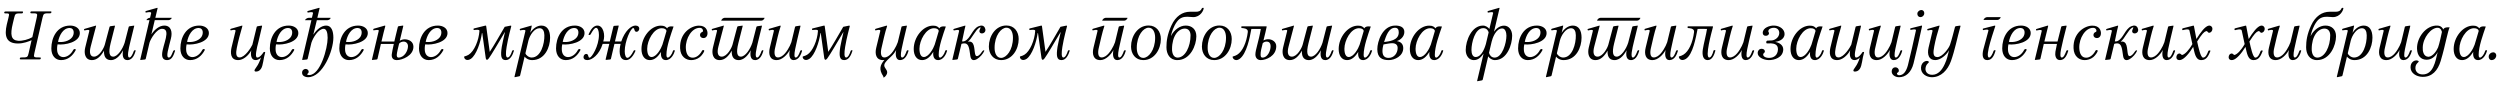 <?xml version="1.0"?>
<svg version="1.1" xmlns="http://www.w3.org/2000/svg" width="1361.042px" height="47.32px"><path fill="#000000" d="M23.16,9.6l-4.44,19.32c-0.56,2.36-0.32,2.36,3.04,2.36c0.44,0,0.52,0.2,0.44,0.56c-0.08,0.32-0.2,0.48-0.68,0.48l-10.24,0c-0.44,0-0.6-0.16-0.48-0.48c0.08-0.36,0.24-0.56,0.68-0.56c3.32,0,3.6,0,4.12-2.36l1.6-7.04c-1.48,0.64-4.28,1.8-7.4,1.8c-6.64,0-7.44-4.36-6.12-10.24l0.92-3.76c0.6-2.4,0.56-2.4-1.8-2.4c-0.44,0-0.56-0.24-0.48-0.56s0.24-0.48,0.68-0.48l9.04,0c0.48,0,0.56,0.16,0.48,0.48c-0.04,0.32-0.2,0.56-0.68,0.56c-3.32,0-3.56,0-4.12,2.4l-0.76,3.16c-1.48,6.08-0.96,9.04,2.88,9.36c2.4,0.16,5.68-0.72,7.76-1.96l2.4-10.64c0.52-2.36,0.4-2.36-2.96-2.36c-0.48,0-0.56-0.24-0.48-0.56c0.04-0.32,0.2-0.48,0.68-0.48l10.24,0c0.48,0,0.56,0.16,0.52,0.48c-0.08,0.32-0.24,0.56-0.72,0.56c-3.36,0-3.56,0-4.12,2.36z M37.912,15.24c-3.64,0-5.68,4.2-6.32,7.56c2.48,0.36,6-0.28,7.72-2.56c1.24-1.64,1.32-5-1.4-5z M31.312,24.16c-0.2,1-0.24,1.76-0.24,2.56c0,3.32,1.88,4.36,3.4,4.36c2.04,0,4.12-1.44,5.4-3.88c0.28-0.44,0.64-0.52,0.84-0.52c0.16,0,0.56,0.16,0.56,0.44c0,0.04-0.04,0.12-0.08,0.2c-1.52,2.88-4.08,5.4-7.96,5.4c-3.08,0-5.28-2.4-5.28-6.36c0-5.88,3.08-12.44,10.28-12.44c2.68,0,5.24,1.4,5.24,4.08c0,5.04-8.2,6.64-12.16,6.16z M67.864,23.24l2.2-8.56c0.04-0.24,0.36-0.36,0.56-0.4l2.24-0.32c0.28-0.04,0.24,0.04,0.16,0.4l-2,8.16c-1,4.12-2.12,8.8-0.56,8.8c0.96,0,1.88-2.08,2.36-3.48c0.28-0.76,1.12-0.56,1.04-0.24c-0.4,1.24-1.4,5.12-4.52,5.12c-2.6,0-2.84-2.84-2.32-5.36c-0.88,1.52-3.16,5.36-6.6,5.36c-2.04,0-4-1.04-3.8-5.12c-1.68,2.88-3.76,5.12-6.56,5.12c-3.76,0-4.44-3.68-3.68-6.8c0.72-2.92,1.48-6.16,2.24-9.08c0.28-1.04-2.28-0.32-2.48-0.28c-0.28,0.08-0.36-0.24-0.4-0.48c-0.04-0.28,0.08-0.28,0.56-0.44l5.8-1.68c0.24-0.08,0.28,0,0.16,0.4l-2.88,10.96c-1,3.76-0.08,5.52,1.76,5.52c2.96,0,5.44-4.72,5.92-6.56l2.56-9.6c0.08-0.24,0.24-0.36,0.44-0.4l2.32-0.32c0.24-0.04,0.24,0.08,0.16,0.4l-2.32,9.16c-1.36,5.44-0.52,7.32,1.36,7.32c2.4,0,5.12-4,6.28-7.6z M76.816,30.44l4.56-19.48l-1.56,0c-0.28,0,0.44-1.2,1.88-1.28l0.6-2.52c0.16-1.04-2.56-0.36-2.72-0.32c-0.32,0.08-0.36-0.2-0.4-0.36c-0.04-0.36,0.08-0.4,0.52-0.56l5.8-1.64c0.16-0.04,0.36-0.04,0.28,0.28c-0.32,1.4-0.68,2.96-1.2,5.12l8.8,0c0.4-0.04-0.36,1.2-1.6,1.28l-7.52,0c-0.48,2.04-1.08,4.56-1.84,7.76c1.76-2.68,4.36-4.8,7.04-4.8c3.8,0,4.48,3.64,3.6,7.04c-1.32,5.36-3,10.36-1.12,10.36c1.12,0,1.68-2.04,2.36-3.52c0.32-0.72,1.12-0.48,1.04-0.2c-0.72,2.12-1.56,5.16-4.4,5.12c-2.08-0.04-2.76-1.4-2.68-3.32c0.24-4.88,5.2-13.72-0.04-13.72c-2.96,0-6.2,5.44-6.84,7.6c-0.56,2.24-1.08,4.68-1.68,7.2l-0.36,1.52c-0.08,0.28-0.24,0.36-0.52,0.4l-2.24,0.24c-0.36,0-0.24-0.12-0.2-0.32z M108.168,15.24c-3.64,0-5.68,4.2-6.32,7.56c2.48,0.36,6-0.28,7.72-2.56c1.24-1.64,1.32-5-1.4-5z M101.568,24.16c-0.2,1-0.24,1.76-0.24,2.56c0,3.32,1.88,4.36,3.4,4.36c2.04,0,4.12-1.44,5.4-3.88c0.28-0.44,0.64-0.52,0.84-0.52c0.16,0,0.56,0.16,0.56,0.44c0,0.04-0.04,0.12-0.08,0.2c-1.52,2.88-4.08,5.4-7.96,5.4c-3.08,0-5.28-2.4-5.28-6.36c0-5.88,3.08-12.44,10.28-12.44c2.68,0,5.24,1.4,5.24,4.08c0,5.04-8.2,6.64-12.16,6.16z  M138.592,38.12c0.2-0.6,0.92-1.28,1.76-2.76c0.88-1.52,1.56-3.4,1.72-4.04c-0.72,0.88-1.96,1.36-2.76,1.4c-2.6,0.12-3.04-2.8-2.48-5.36c-0.04,0.04-0.04,0.12-0.08,0.16c-1.48,2.72-4.32,5.2-7.04,5.2c-4.48,0-4.24-4.24-3.68-6.8l2.2-9.08c0.24-1.04-2.32-0.36-2.52-0.28c-0.2,0.04-0.28-0.24-0.32-0.48c-0.08-0.28,0.08-0.32,0.44-0.44l5.84-1.68c0.24-0.08,0.36,0,0.24,0.4c-0.96,3.24-2.32,8.28-3,11.76c-0.48,2.48-0.68,5.16,1.52,5.16c2.96,0,6.36-5.56,6.96-6.92l2.36-9.68c0.04-0.24,0.36-0.36,0.56-0.4l2.04-0.32c0.32-0.04,0.4-0.04,0.32,0.32l-1.92,8.24c-1.04,3.92-2.12,8.6-0.8,8.8c1.36,0.2,3-2,3.36-2.68c0.28-0.52,1.2-0.52,1.04,0c-1,3.24-1.04,7.04-2.32,8.88c-0.88,1.24-1.88,1.48-2.92,1.44c-0.56-0.04-0.6-0.56-0.52-0.84z  M156.863,15.24c-3.64,0-5.68,4.2-6.32,7.56c2.48,0.36,6-0.28,7.72-2.56c1.24-1.64,1.32-5-1.4-5z M150.263,24.16c-0.2,1-0.24,1.76-0.24,2.56c0,3.32,1.88,4.36,3.4,4.36c2.04,0,4.12-1.44,5.4-3.88c0.28-0.44,0.64-0.52,0.84-0.52c0.16,0,0.56,0.16,0.56,0.44c0,0.04-0.04,0.12-0.08,0.2c-1.52,2.88-4.08,5.4-7.96,5.4c-3.08,0-5.28-2.4-5.28-6.36c0-5.88,3.08-12.44,10.28-12.44c2.68,0,5.24,1.4,5.24,4.08c0,5.04-8.2,6.64-12.16,6.16z M164.975,30.44l4.56-19.44l-3.4,0c-0.04,0-0.04,0-0.04-0.04c0-0.32,0.84-1.28,2.28-1.28l1.44,0l0.6-2.52l0-0.08c0-0.36-0.44-0.48-1-0.48c-0.72,0-1.64,0.24-1.72,0.24c-0.24,0-0.4-0.16-0.4-0.48c0-0.24,0.16-0.32,0.52-0.44l5.84-1.64c0.2-0.04,0.4,0,0.32,0.28c-0.4,1.52-0.48,2.12-1.2,5.12l7.12,0c0.04,0,0.08,0.04,0.08,0.12c0,0.36-0.64,1.12-1.68,1.2l-5.8,0c-0.56,2.2-1.24,5-1.92,7.84c0.04-0.08,0.12-0.12,0.16-0.2c1.76-2.6,4.24-4.72,6.84-4.72c2.88,0,3.92,3,3.92,6.56c0,7.24-5.84,21.56-13.8,21.56c-0.84,0-3.24-0.36-3.24-2.44c0-1.44,1.12-2.08,1.92-2.08c0.84,0,1.68,0.6,1.68,1.52c0,1.04-0.8,0.96-0.8,1.4c0,0.4,0.76,0.4,1.12,0.4c6,0,10-14.48,10-20.24c0-3.04-0.72-4.92-2.16-4.92c-2.84,0-5.72,4.68-6.68,7.6c-0.6,2.24-1.04,4.68-1.68,7.2l-0.36,1.52c-0.08,0.28-0.24,0.36-0.52,0.4l-2.2,0.24c-0.28,0.04-0.28-0.08-0.24-0.32z M194.687,15.24c-3.64,0-5.68,4.2-6.32,7.56c2.48,0.36,6-0.28,7.72-2.56c1.24-1.64,1.32-5-1.4-5z M188.087,24.16c-0.2,1-0.24,1.76-0.24,2.56c0,3.32,1.88,4.36,3.4,4.36c2.04,0,4.12-1.44,5.4-3.88c0.28-0.44,0.64-0.52,0.84-0.52c0.16,0,0.56,0.16,0.56,0.44c0,0.04-0.04,0.12-0.08,0.2c-1.52,2.88-4.08,5.4-7.96,5.4c-3.08,0-5.28-2.4-5.28-6.36c0-5.88,3.08-12.44,10.28-12.44c2.68,0,5.24,1.4,5.24,4.08c0,5.04-8.2,6.64-12.16,6.16z M202.519,32.32l3.68-15.52l0-0.12c0-0.32-0.36-0.4-0.84-0.4c-0.8,0-1.84,0.24-1.92,0.24c-0.2,0-0.24-0.24-0.24-0.52c0-0.24,0.12-0.28,0.44-0.4l5.72-1.64c0.36-0.12,0.44,0.12,0.4,0.28c-0.44,1.48-1.2,4.64-2.08,8.36l7,0c0.6-2.24,1.12-5.04,1.92-7.96c0.08-0.24,0.24-0.36,0.52-0.4l2.24-0.32c0.16,0,0.24,0.08,0.16,0.4c-0.76,3-1.32,5.56-1.88,7.84c0.84-0.48,1.8-0.76,2.68-0.76c2.24,0,4.76,1.2,4.76,4.04c0,4.92-6.2,7.28-9,7.28c-2.24,0-2.96-1.36-2.8-3.12c0.08-0.88,0.6-3.36,1.12-5.68l-7.04,0c-0.56,2.44-1.2,5.16-1.84,8.08c-0.04,0.24-0.28,0.36-0.52,0.4l-2.28,0.24c-0.28,0.04-0.24-0.12-0.2-0.32z M216.919,31.36c3.16,0,5.2-3.68,5.2-6.2c0-1.6-1.12-2.52-2.36-2.52c-0.92,0-1.96,0.4-2.48,1.12c-0.36,1.48-1.28,5.08-1.28,6.16c0,0.96,0.32,1.44,0.92,1.44z M238.071,15.24c-3.64,0-5.68,4.2-6.32,7.56c2.48,0.36,6-0.28,7.72-2.56c1.24-1.64,1.32-5-1.4-5z M231.471,24.16c-0.2,1-0.24,1.76-0.24,2.56c0,3.32,1.88,4.36,3.4,4.36c2.04,0,4.12-1.44,5.4-3.88c0.28-0.44,0.64-0.52,0.84-0.52c0.16,0,0.56,0.16,0.56,0.44c0,0.04-0.04,0.12-0.08,0.2c-1.52,2.88-4.08,5.4-7.96,5.4c-3.08,0-5.28-2.4-5.28-6.36c0-5.88,3.08-12.44,10.28-12.44c2.68,0,5.24,1.4,5.24,4.08c0,5.04-8.2,6.64-12.16,6.16z  M274.775,14.6l3.12-0.64c0.2-0.04,0.48-0.04,0.44,0.32c-0.04,0.32-1.76,6.44-2.52,11.24c-0.52,3.2-0.6,5.8,0.52,5.8c1.08,0,1.96-1.96,2.44-3.48c0.24-0.76,1.12-0.56,1.04-0.24c-0.68,2.2-1.92,5.12-4.48,5.12c-2.6,0-2.92-2.28-2.16-7.24c0.28-1.8,1-4.68,1.72-7.92c0-0.04-0.12,0.04-0.12,0c-3.08,5.2-7.28,12.4-8.68,14.24c-0.72,0.96-1.44,1.2-1.68-0.4l-1.88-13.44l-0.16,0.04c-0.72,5-3,11.92-6.04,14.04c-2.36,1.52-3.72-0.08-3.64-1.12c0-0.36,0.92-0.2,2.44-1.12c3.04-1.84,5.56-7.84,5.88-12.92c0.28-1.04-2.72-0.56-2.88-0.52c-0.24,0.04-0.32-0.24-0.36-0.44c-0.04-0.32,0.08-0.36,0.48-0.48l5.92-1.48c0.28-0.08,0.48-0.04,0.52,0.32l1.92,13.96c2.44-3.64,5-8.24,8.16-13.64z M283.167,41.08c-0.08,0.28-0.28,0.4-0.44,0.44l-2.32,0.48c-0.32,0.08-0.36,0-0.28-0.36l5.92-24.8l0-0.12c0-0.32-0.4-0.44-0.92-0.44c-0.72,0-1.68,0.24-1.8,0.24l-0.08,0c-0.2,0-0.28-0.36-0.28-0.52c0-0.2,0.12-0.28,0.48-0.4l5.72-1.64c0.16-0.04,0.32-0.08,0.32,0.12c-0.12,0.84-0.48,2.36-0.84,3.8c1.44-2.32,3.72-3.96,6.08-3.96c3.24,0,4.76,2.64,4.76,6.6c0,5.12-2.8,12.2-9.8,12.2c-2.16,0-3.68-1.24-4.08-1.92c-0.88,3.68-1.92,8.04-2.44,10.28z M289.447,31.32c5,0,7.04-7.44,6.92-12.16c-0.04-2.2-0.8-3.8-2.64-3.8c-2.76,0-5.2,3.56-6.04,6.72c-0.6,2.52-0.96,4.2-1.64,6.92c0.28,1.08,1.88,2.32,3.4,2.32z M312.679,15.24c-3.64,0-5.68,4.2-6.32,7.56c2.48,0.36,6-0.28,7.72-2.56c1.24-1.64,1.32-5-1.4-5z M306.079,24.16c-0.2,1-0.24,1.76-0.24,2.56c0,3.32,1.88,4.36,3.4,4.36c2.04,0,4.12-1.44,5.4-3.88c0.28-0.44,0.64-0.52,0.84-0.52c0.16,0,0.56,0.16,0.56,0.44c0,0.04-0.04,0.12-0.08,0.2c-1.52,2.88-4.08,5.4-7.96,5.4c-3.08,0-5.28-2.4-5.28-6.36c0-5.88,3.08-12.44,10.28-12.44c2.68,0,5.24,1.4,5.24,4.08c0,5.04-8.2,6.64-12.16,6.16z M320.991,31.4c1.16,0,5.08-6.36,5.08-12.4c0-2.32-0.68-3.84-1.52-3.84c-0.92,0-1.76,1.32-3,3.52c-0.2,0.32-0.56,0.4-0.72,0.4c-0.24,0-0.4-0.08-0.4-0.24c0-0.08,0-0.2,0.08-0.32c0.52-0.88,1.84-4.6,4.76-4.6c3.16,0,4.4,5.16,3.16,8.64l3.56,0l1.92-8c0.04-0.28,0.2-0.44,0.4-0.48l2.32-0.16l0.08,0c0.2,0,0.12,0.16,0.08,0.36l-2,8.28l3.44,0c1.92-5.64,5.32-8.64,7.72-8.64c1.48,0,2.08,0.8,2.08,1.64c0,0.88-0.64,1.76-1.48,1.76c-1.48,0-0.88-2.04-1.84-2.04c-1.28,0-4.6,7.08-4.6,12.64c0,2.2,0.64,3.56,1.44,3.56c1,0,2.2-1.44,3.36-3.72c0.12-0.32,0.44-0.44,0.56-0.44c0.24,0,0.48,0.08,0.48,0.36c0-0.08-1.8,5.04-5.12,5.04c-4.28,0-3.72-5.76-2.96-8.84l-3.36,0l-1.92,8.16c-0.08,0.28-0.32,0.36-0.52,0.36l-2.08,0.2c-0.28,0-0.28-0.08-0.28-0.24l2-8.48l-3.6,0c-1.92,6.12-5.92,8.84-8.36,8.84c-1.52,0-2.08-0.76-2.08-1.6c0-0.88,0.6-1.76,1.48-1.76c1.48,0,0.8,2.04,1.84,2.04z M366.343,27.8c0.16-0.48,0.36-0.48,0.6-0.48c0.28,0,0.48,0.16,0.48,0.28c-0.44,1.64-1.96,5.12-4.96,5.12c-2.36,0-2.88-2.44-2.56-4.48c-1.6,2.52-3.52,4.48-6.12,4.48c-2.92,0-4.56-2.48-4.56-6.04c0-6.36,4.96-12.72,10.52-12.72c2,0,2.64,0.6,3.48,1.48c0.36-0.92,1.48-1.08,2.32-1.08c0.56,0,1.12,0.08,1.16,0.08c-1.44,4.24-3.88,10.84-3.88,15.36c0,1,0.2,1.56,0.72,1.56c1,0,2.32-1.92,2.8-3.56z M354.703,31.04c2.76,0,5.24-4.68,5.92-6.68c0.56-1.88,1.32-4.24,2.24-7.52c-0.12-0.8-0.96-1.48-2.6-1.48c-4.4,0-7.92,6.64-7.92,11.2c0,2.8,0.84,4.48,2.36,4.48z M382.015,17.56c0.32-0.08,0.72-0.32,0.72-0.76c0-0.48-0.32-1.68-1.88-1.64c-4.16,0-7.64,5.6-7.48,10.96c0.12,3.28,1.4,5.32,3.76,5.28c1.88,0,3.8-1.36,5.08-3.8c0.16-0.32,0.52-0.36,0.68-0.36c0.2,0,0.52,0.16,0.52,0.44c0,0.48-1.12,2.32-2.4,3.4c-1.48,1.2-3.28,1.64-4.68,1.64c-2.88,0.04-5.92-1.92-6.08-6.48c-0.32-8.4,6.08-12.24,10.16-12.28c3.92-0.04,4.72,2.56,4.76,4c0.04,1.6-0.8,2.76-2.24,2.76c-0.92,0-1.76-0.56-1.84-1.52c-0.04-0.68,0.36-1.48,0.92-1.64z M414.486,11.24l-21.76,0c-0.28,0,0.48-1.56,2-1.56l21.4,0c0.36-0.04-0.32,1.48-1.64,1.56z M409.606,23.24l2.2-8.56c0.04-0.24,0.36-0.36,0.56-0.4l2.24-0.32c0.28-0.04,0.24,0.04,0.16,0.4l-2,8.16c-1,4.12-2.12,8.8-0.56,8.8c0.96,0,1.88-2.08,2.36-3.48c0.28-0.76,1.12-0.56,1.04-0.24c-0.4,1.24-1.4,5.12-4.52,5.12c-2.6,0-2.84-2.84-2.32-5.36c-0.88,1.52-3.16,5.36-6.6,5.36c-2.04,0-4-1.04-3.8-5.12c-1.68,2.88-3.76,5.12-6.56,5.12c-3.76,0-4.44-3.68-3.68-6.8c0.72-2.92,1.48-6.16,2.24-9.08c0.28-1.04-2.28-0.32-2.48-0.28c-0.28,0.08-0.36-0.24-0.4-0.48c-0.04-0.28,0.08-0.28,0.56-0.44l5.8-1.68c0.24-0.08,0.28,0,0.16,0.4l-2.88,10.96c-1,3.76-0.08,5.52,1.76,5.52c2.96,0,5.44-4.72,5.92-6.56l2.56-9.6c0.08-0.24,0.24-0.36,0.44-0.4l2.32-0.32c0.24-0.04,0.24,0.08,0.16,0.4l-2.32,9.16c-1.36,5.44-0.52,7.32,1.36,7.32c2.4,0,5.12-4,6.28-7.6z M430.838,22.96l2-8.28c0.04-0.24,0.32-0.36,0.56-0.4l2.16-0.32c0.32-0.04,0.24,0.2,0.2,0.4c-2.4,10.36-4.36,16.96-2.52,16.96c1,0,1.88-2,2.4-3.52c0.32-0.72,1.16-0.48,1.04-0.12c-0.48,1.68-1.68,5.04-4.64,5.04c-2.44,0-2.56-3.24-2.08-5.36l-0.08,0c-1.2,2.32-4.08,5.36-7.04,5.36c-3.92,0-4.56-3.4-3.72-6.8l2.2-9.08c0.24-1.04-2.32-0.36-2.52-0.28c-0.2,0.04-0.28-0.24-0.32-0.48c-0.04-0.28,0.08-0.32,0.44-0.44l5.76-1.68c0.28-0.08,0.4,0.04,0.32,0.32c-1.12,3.28-2.24,8.48-3.04,11.92c-0.6,2.56-0.4,5.08,1.52,5.08c2.92,0,5.24-3.76,6.52-6.32c0.36-0.76,0.68-1.52,0.84-2z M459.07,14.6l3.12-0.64c0.2-0.04,0.48-0.04,0.44,0.32c-0.04,0.32-1.76,6.44-2.52,11.24c-0.52,3.2-0.6,5.8,0.52,5.8c1.08,0,1.96-1.96,2.44-3.48c0.24-0.76,1.12-0.56,1.04-0.24c-0.68,2.2-1.92,5.12-4.48,5.12c-2.6,0-2.92-2.28-2.16-7.24c0.28-1.8,1-4.68,1.72-7.92c0-0.04-0.12,0.04-0.12,0c-3.08,5.2-7.28,12.4-8.68,14.24c-0.72,0.96-1.44,1.2-1.68-0.4l-1.88-13.44l-0.16,0.04c-0.72,5-3,11.92-6.04,14.04c-2.36,1.52-3.72-0.08-3.64-1.12c0-0.36,0.92-0.2,2.44-1.12c3.04-1.84,5.56-7.84,5.88-12.92c0.28-1.04-2.72-0.56-2.88-0.52c-0.24,0.04-0.32-0.24-0.36-0.44c-0.04-0.32,0.08-0.36,0.48-0.48l5.92-1.48c0.28-0.08,0.48-0.04,0.52,0.32l1.92,13.96c2.44-3.64,5-8.24,8.16-13.64z  M488.774,22.96l2-8.28c0.04-0.24,0.32-0.36,0.56-0.4l2.16-0.32c0.32-0.04,0.24,0.2,0.2,0.4c-2.4,10.36-4.36,16.96-2.52,16.96c1,0,1.88-2,2.4-3.52c0.32-0.72,1.16-0.48,1.04-0.12c-0.48,1.68-1.68,5.04-4.64,5.04c-2.44,0-2.56-3.24-2.08-5.36l-0.08,0c-0.56,1.08-1.48,2.28-2.56,3.28c-0.8,0.84-2.08,1.88-2.8,2.8c-3.32,3.72,2.64,4.2-0.28,7.92c-0.52,0.64-1,0.88-1.2,0.8c-0.16-0.04,0.12-0.24-0.16-0.72c-2.44-3.68-1.68-6.08,0.68-8.8c-0.24,0.04-0.48,0.08-0.72,0.08c-3.92,0-4.56-3.4-3.72-6.8l2.2-9.08c0.24-1.04-2.32-0.36-2.52-0.28c-0.2,0.04-0.28-0.24-0.32-0.48c-0.04-0.28,0.08-0.32,0.44-0.44l5.76-1.68c0.28-0.08,0.4,0.04,0.32,0.32c-1.12,3.28-2.24,8.48-3.04,11.92c-0.6,2.56-0.4,5.08,1.52,5.08c2.92,0,5.24-3.76,6.52-6.32c0.36-0.76,0.68-1.52,0.84-2z M514.566,27.8c0.16-0.48,0.36-0.48,0.6-0.48c0.28,0,0.48,0.16,0.48,0.28c-0.44,1.64-1.96,5.12-4.96,5.12c-2.36,0-2.88-2.44-2.56-4.48c-1.6,2.52-3.52,4.48-6.12,4.48c-2.92,0-4.56-2.48-4.56-6.04c0-6.36,4.96-12.72,10.52-12.72c2,0,2.64,0.6,3.48,1.48c0.36-0.92,1.48-1.08,2.32-1.08c0.56,0,1.12,0.08,1.16,0.08c-1.44,4.24-3.88,10.84-3.88,15.36c0,1,0.2,1.56,0.72,1.56c1,0,2.32-1.92,2.8-3.56z M502.926,31.04c2.76,0,5.24-4.68,5.92-6.68c0.56-1.88,1.32-4.24,2.24-7.52c-0.12-0.8-0.96-1.48-2.6-1.48c-4.4,0-7.92,6.64-7.92,11.2c0,2.8,0.84,4.48,2.36,4.48z M532.678,14.32c1.56-0.68,2.8-0.52,3.48,0.76c0.6,1.12,0.4,2.52-0.92,3c-0.76,0.28-1.68,0.08-1.96-0.64c-0.48-1.2,1.56-3.24-0.08-2.36c-2.16,1.16-4.24,6.24-6.2,7.52c0,0,0.04,0.08,0.08,0.08c3.72-0.6,3.2,4.08,3.8,6.76c0.56,2.48,2.76,0.36,3.96-1.56c0.48-0.76,1.16-0.48,1.04-0.2c-1.32,3.16-6.84,7.88-7.6,2.84c-0.68-4.52-0.72-7.92-4.84-6.64c-0.68,2.64-1.2,5.2-1.96,8.12c-0.08,0.28-0.36,0.36-0.6,0.4l-2.16,0.24c-0.32,0-0.24-0.12-0.2-0.32l0.44-1.88l3.2-13.56c0.24-1.04-2.52-0.36-2.72-0.32c-0.24,0.08-0.32-0.2-0.4-0.36c-0.08-0.36,0.16-0.4,0.56-0.56l5.56-1.64c0.24-0.08,0.52-0.16,0.4,0.28c-0.08,0.32-0.16,0.64-0.56,2.36c-0.36,1.72-1.12,5.12-1.24,5.88c0.6,0.08,1.04,0,1.44-0.16c3.16-1.36,4.16-6.6,7.48-8.04z M545.03,31.52c2.8,0,6.44-4.16,6.44-11c0-3.04-1.2-5.44-3.56-5.44c-2.8,0-6.44,4.16-6.44,11c0,3.04,1.2,5.44,3.56,5.44z M545.03,32.72c-4.28,0-6.68-3.36-6.68-7.36c0-5.56,3.52-11.48,9.56-11.48c4.28,0,6.68,3.36,6.68,7.36c0,5.56-3.52,11.48-9.56,11.48z M577.342,14.6l3.12-0.64c0.2-0.04,0.48-0.04,0.44,0.32c-0.04,0.32-1.76,6.44-2.52,11.24c-0.52,3.2-0.6,5.8,0.52,5.8c1.08,0,1.96-1.96,2.44-3.48c0.24-0.76,1.12-0.56,1.04-0.24c-0.68,2.2-1.92,5.12-4.48,5.12c-2.6,0-2.92-2.28-2.16-7.24c0.28-1.8,1-4.68,1.72-7.92c0-0.04-0.12,0.04-0.12,0c-3.08,5.2-7.28,12.4-8.68,14.24c-0.72,0.96-1.44,1.2-1.68-0.4l-1.88-13.44l-0.16,0.04c-0.72,5-3,11.92-6.04,14.04c-2.36,1.52-3.72-0.08-3.64-1.12c0-0.36,0.92-0.2,2.44-1.12c3.04-1.84,5.56-7.84,5.88-12.92c0.28-1.04-2.72-0.56-2.88-0.52c-0.24,0.04-0.32-0.24-0.36-0.44c-0.04-0.32,0.08-0.36,0.48-0.48l5.92-1.48c0.28-0.08,0.48-0.04,0.52,0.32l1.92,13.96c2.44-3.64,5-8.24,8.16-13.64z  M612.126,11.24l-12,0c-0.28,0,0.52-1.56,2.08-1.56l11.52,0c0.4-0.04-0.4,1.48-1.6,1.56z M607.046,22.96l2-8.28c0.04-0.24,0.32-0.36,0.56-0.4l2.16-0.32c0.32-0.04,0.24,0.2,0.2,0.4c-2.4,10.36-4.36,16.96-2.52,16.96c1,0,1.88-2,2.4-3.52c0.32-0.72,1.16-0.48,1.04-0.12c-0.48,1.68-1.68,5.04-4.64,5.04c-2.44,0-2.56-3.24-2.08-5.36l-0.08,0c-1.2,2.32-4.08,5.36-7.04,5.36c-3.92,0-4.56-3.4-3.72-6.8l2.2-9.08c0.24-1.04-2.32-0.36-2.52-0.28c-0.2,0.04-0.28-0.24-0.32-0.48c-0.04-0.28,0.08-0.32,0.44-0.44l5.76-1.68c0.28-0.08,0.4,0.04,0.32,0.32c-1.12,3.28-2.24,8.48-3.04,11.92c-0.6,2.56-0.4,5.08,1.52,5.08c2.92,0,5.24-3.76,6.52-6.32c0.36-0.76,0.68-1.52,0.84-2z M622.438,31.52c2.8,0,6.44-4.16,6.44-11c0-3.04-1.2-5.44-3.56-5.44c-2.8,0-6.44,4.16-6.44,11c0,3.04,1.2,5.44,3.56,5.44z M622.438,32.72c-4.28,0-6.68-3.36-6.68-7.36c0-5.56,3.52-11.48,9.56-11.48c4.28,0,6.68,3.36,6.68,7.36c0,5.56-3.52,11.48-9.56,11.48z M637.55,19.48c1.68-3.2,4.76-5.56,8-5.56c3.4,0,5.76,2.12,5.76,5.84c0,4.88-3.24,12.96-10.36,12.96c-4.16,0-5.92-3.4-5.92-7c0-3.44,0.52-7.08,2.68-11.8c2.36-5.16,6.08-7.52,10.12-7.52l3.2,0c1.32,0,2.6-0.28,3.2-1.72c0.12-0.32,0.52-0.44,0.68-0.44c0.2,0,0.4,0.04,0.4,0.24c0,1-1.68,4.84-5.72,4.84c-1.24,0-1.84-0.2-3.16-0.2c-1.88,0-3.92,0.32-5.64,2.64c-1.92,2.6-2.88,5.84-3.32,7.72l0.08,0z M641.11,31.36c4.2,0,7.04-6.16,7.04-12.08c0-2.12-1.04-3.72-3.12-3.72c-3.48,0-6.96,4-6.96,11.2c0,2.4,0.92,4.6,3.04,4.6z M661.021,31.52c2.8,0,6.44-4.16,6.44-11c0-3.04-1.2-5.44-3.56-5.44c-2.8,0-6.44,4.16-6.44,11c0,3.04,1.2,5.44,3.56,5.44z M661.021,32.72c-4.28,0-6.68-3.36-6.68-7.36c0-5.56,3.52-11.48,9.56-11.48c4.28,0,6.68,3.36,6.68,7.36c0,5.56-3.52,11.48-9.56,11.48z M689.533,14.84c-0.16,0.76-0.84,4.04-1.68,7.16c0.8-0.4,1.56-0.64,2.68-0.64c2,0,4.28,1.36,4.28,3.8c0,5.4-5.6,7.56-8.44,7.56c-1.8,0-2.92-1.24-2.92-3.08c0-2.52,1.8-7,2.96-13.88c-0.88,0-4.92-0.04-5.16,0c-0.8,4.48-2.52,13.64-6.48,16.36c-2.2,1.52-3.76-0.2-3.72-1.2c0-0.32,0.96-0.2,2.48-1.12c2.92-1.8,5.08-6.56,5.8-12.4c0.32-2.08-3-2.12-3.2-2.12c-0.24,0-0.32-0.24-0.36-0.4c-0.04-0.32,0.04-0.56,0.48-0.56l13.12,0c0.36,0,0.16,0.44,0.16,0.52z M687.333,31.36c2.8,0,4.4-3.76,4.4-6.12c0-2.08-1.12-2.6-2.08-2.6s-1.56,0.28-2.2,0.88c-0.64,2.4-1.2,4.6-1.16,6.24c0.04,1.04,0.2,1.6,1.04,1.6z M720.005,23.24l2.2-8.56c0.04-0.24,0.36-0.36,0.56-0.4l2.24-0.32c0.28-0.04,0.24,0.04,0.16,0.4l-2,8.16c-1,4.12-2.12,8.8-0.56,8.8c0.96,0,1.88-2.08,2.36-3.48c0.28-0.76,1.12-0.56,1.04-0.24c-0.4,1.24-1.4,5.12-4.52,5.12c-2.6,0-2.84-2.84-2.32-5.36c-0.88,1.52-3.16,5.36-6.6,5.36c-2.04,0-4-1.04-3.8-5.12c-1.68,2.88-3.76,5.12-6.56,5.12c-3.76,0-4.44-3.68-3.68-6.8c0.72-2.92,1.48-6.16,2.24-9.08c0.28-1.04-2.28-0.32-2.48-0.28c-0.28,0.08-0.36-0.24-0.4-0.48c-0.04-0.28,0.08-0.28,0.56-0.44l5.8-1.68c0.24-0.08,0.28,0,0.16,0.4l-2.88,10.96c-1,3.76-0.08,5.52,1.76,5.52c2.96,0,5.44-4.72,5.92-6.56l2.56-9.6c0.08-0.24,0.24-0.36,0.44-0.4l2.32-0.32c0.24-0.04,0.24,0.08,0.16,0.4l-2.32,9.16c-1.36,5.44-0.52,7.32,1.36,7.32c2.4,0,5.12-4,6.28-7.6z M745.917,27.8c0.16-0.48,0.36-0.48,0.6-0.48c0.28,0,0.48,0.16,0.48,0.28c-0.44,1.64-1.96,5.12-4.96,5.12c-2.36,0-2.88-2.44-2.56-4.48c-1.6,2.52-3.52,4.48-6.12,4.48c-2.92,0-4.56-2.48-4.56-6.04c0-6.36,4.96-12.72,10.52-12.72c2,0,2.64,0.6,3.48,1.48c0.36-0.92,1.48-1.08,2.32-1.08c0.56,0,1.12,0.08,1.16,0.08c-1.44,4.24-3.88,10.84-3.88,15.36c0,1,0.2,1.56,0.72,1.56c1,0,2.32-1.92,2.8-3.56z M734.277,31.04c2.76,0,5.24-4.68,5.92-6.68c0.56-1.88,1.32-4.24,2.24-7.52c-0.12-0.8-0.96-1.48-2.6-1.48c-4.4,0-7.92,6.64-7.92,11.2c0,2.8,0.84,4.48,2.36,4.48z M756.069,32.72c-3.68,0-6.24-1.28-6.24-5.96c0-4.12,2.76-12.84,9.8-12.84c2.44,0,4.92,0.72,4.92,3.48c0,2.64-2.28,4.4-3.96,4.92l0,0.08c2.28,0.36,3.36,1.84,3.36,3.8c0,4.36-4.68,6.52-7.88,6.52z M757.909,23.52c-1.08,0-3.08,0.36-4.72,0.68c-0.2,0.8-0.56,2.08-0.56,3.6c0,2.96,1.6,3.72,3.36,3.72c2.88,0,4.92-2.44,4.92-5.48c0-1.12-0.64-2.52-3-2.52z M759.469,15.12c-3.48,0-4.88,4.52-5.96,7.76c2.48-0.36,8-0.72,8-5.24c0-1.48-0.52-2.52-2.04-2.52z M784.661,27.8c0.16-0.48,0.36-0.48,0.6-0.48c0.28,0,0.48,0.16,0.48,0.28c-0.44,1.64-1.96,5.12-4.96,5.12c-2.36,0-2.88-2.44-2.56-4.48c-1.6,2.52-3.52,4.48-6.12,4.48c-2.92,0-4.56-2.48-4.56-6.04c0-6.36,4.96-12.72,10.52-12.72c2,0,2.64,0.6,3.48,1.48c0.36-0.92,1.48-1.08,2.32-1.08c0.56,0,1.12,0.08,1.16,0.08c-1.44,4.24-3.88,10.84-3.88,15.36c0,1,0.2,1.56,0.72,1.56c1,0,2.32-1.92,2.8-3.56z M773.021,31.04c2.76,0,5.24-4.68,5.92-6.68c0.56-1.88,1.32-4.24,2.24-7.52c-0.12-0.8-0.96-1.48-2.6-1.48c-4.4,0-7.92,6.64-7.92,11.2c0,2.8,0.84,4.48,2.36,4.48z  M807.525,15.32c-4.56,0-6.44,7.96-6.44,11.92c0,2.2,0.76,3.8,2.28,3.8c3.56,0,5.24-6,5.56-7.04l1.52-6.36c-0.24-0.96-1.04-2.32-2.92-2.32z M813.365,17.24c0.96-1.4,2.92-3.28,5.48-3.28c2.6,0,4.4,2.4,4.4,5.48c0,4.76-2.72,13.28-9.4,13.28c-1.64,0-3.12-1.12-3.64-2.08c-0.92,3.92-1.92,8.04-2.96,12.64c-0.04,0.28-0.32,0.44-0.48,0.48l-2.36,0.44c-0.24,0.04-0.24-0.12-0.2-0.32l3.48-14.68c-1.32,1.8-2.76,3.52-5.32,3.52c-2.6,0-4.4-2.4-4.4-5.48c0-5.16,3.2-13.32,9.4-13.32c1.52,0,2.84,1,3.48,1.84c1.08-4.64,1.64-6.96,2.04-8.6l0-0.12c0-0.32-0.28-0.44-0.8-0.44c-0.8,0-1.76,0.24-1.88,0.24l-0.08,0c-0.2,0-0.28-0.36-0.28-0.48c0-0.24,0.12-0.32,0.52-0.44l5.68-1.64c0.32-0.08,0.36-0.04,0.32,0.28c-0.48,2.12-1.24,5.44-3,12.68z M813.685,31.36c4.2,0,6.44-7.96,6.44-11.92c0-1.8-0.64-3.96-2.28-3.96c-3.56,0-5.36,5.48-5.76,7.2l-1.44,6.08c0.32,1.24,1.28,2.6,3.04,2.6z M836.437,15.24c-3.64,0-5.68,4.2-6.32,7.56c2.48,0.36,6-0.28,7.72-2.56c1.24-1.64,1.32-5-1.4-5z M829.837,24.16c-0.2,1-0.24,1.76-0.24,2.56c0,3.32,1.88,4.36,3.4,4.36c2.04,0,4.12-1.44,5.4-3.88c0.28-0.44,0.64-0.52,0.84-0.52c0.16,0,0.56,0.16,0.56,0.44c0,0.04-0.04,0.12-0.08,0.2c-1.52,2.88-4.08,5.4-7.96,5.4c-3.08,0-5.28-2.4-5.28-6.36c0-5.88,3.08-12.44,10.28-12.44c2.68,0,5.24,1.4,5.24,4.08c0,5.04-8.2,6.64-12.16,6.16z M844.709,41.08c-0.08,0.28-0.28,0.4-0.44,0.44l-2.32,0.48c-0.32,0.08-0.36,0-0.28-0.36l5.92-24.8l0-0.12c0-0.32-0.4-0.44-0.92-0.44c-0.72,0-1.68,0.24-1.8,0.24l-0.08,0c-0.2,0-0.28-0.36-0.28-0.52c0-0.2,0.12-0.28,0.48-0.4l5.72-1.64c0.16-0.04,0.32-0.08,0.32,0.12c-0.12,0.84-0.48,2.36-0.84,3.8c1.44-2.32,3.72-3.96,6.08-3.96c3.24,0,4.76,2.64,4.76,6.6c0,5.12-2.8,12.2-9.8,12.2c-2.16,0-3.68-1.24-4.08-1.92c-0.88,3.68-1.92,8.04-2.44,10.28z M850.989,31.32c5,0,7.04-7.44,6.92-12.16c-0.04-2.2-0.8-3.8-2.64-3.8c-2.76,0-5.2,3.56-6.04,6.72c-0.6,2.52-0.96,4.2-1.64,6.92c0.28,1.08,1.88,2.32,3.4,2.32z M891.301,11.24l-21.76,0c-0.28,0,0.48-1.56,2-1.56l21.4,0c0.36-0.04-0.32,1.48-1.64,1.56z M886.421,23.24l2.2-8.56c0.04-0.24,0.36-0.36,0.56-0.4l2.24-0.32c0.28-0.04,0.24,0.04,0.16,0.4l-2,8.16c-1,4.12-2.12,8.8-0.56,8.8c0.96,0,1.88-2.08,2.36-3.48c0.28-0.76,1.12-0.56,1.04-0.24c-0.4,1.24-1.4,5.12-4.52,5.12c-2.6,0-2.84-2.84-2.32-5.36c-0.88,1.52-3.16,5.36-6.6,5.36c-2.04,0-4-1.04-3.8-5.12c-1.68,2.88-3.76,5.12-6.56,5.12c-3.76,0-4.44-3.68-3.68-6.8c0.72-2.92,1.48-6.16,2.24-9.08c0.28-1.04-2.28-0.32-2.48-0.28c-0.28,0.08-0.36-0.24-0.4-0.48c-0.04-0.28,0.08-0.28,0.56-0.44l5.8-1.68c0.24-0.08,0.28,0,0.16,0.4l-2.88,10.96c-1,3.76-0.08,5.52,1.76,5.52c2.96,0,5.44-4.72,5.92-6.56l2.56-9.6c0.08-0.24,0.24-0.36,0.44-0.4l2.32-0.32c0.24-0.04,0.24,0.08,0.16,0.4l-2.32,9.16c-1.36,5.44-0.52,7.32,1.36,7.32c2.4,0,5.12-4,6.28-7.6z M907.653,22.96l2-8.28c0.04-0.24,0.32-0.36,0.56-0.4l2.16-0.32c0.32-0.04,0.24,0.2,0.2,0.4c-2.4,10.36-4.36,16.96-2.52,16.96c1,0,1.88-2,2.4-3.52c0.32-0.72,1.16-0.48,1.04-0.12c-0.48,1.68-1.68,5.04-4.64,5.04c-2.44,0-2.56-3.24-2.08-5.36l-0.08,0c-1.2,2.32-4.08,5.36-7.04,5.36c-3.92,0-4.56-3.4-3.72-6.8l2.2-9.08c0.24-1.04-2.32-0.36-2.52-0.28c-0.2,0.04-0.28-0.24-0.32-0.48c-0.04-0.28,0.08-0.32,0.44-0.44l5.76-1.68c0.28-0.08,0.4,0.04,0.32,0.32c-1.12,3.28-2.24,8.48-3.04,11.92c-0.6,2.56-0.4,5.08,1.52,5.08c2.92,0,5.24-3.76,6.52-6.32c0.36-0.76,0.68-1.52,0.84-2z M922.284,17.4c0.32-2.08-3-2.12-3.2-2.12c-0.24,0-0.32-0.24-0.36-0.4c-0.04-0.32,0.04-0.56,0.48-0.56l4.16,0c5.2-0.04,3.64,0,9,0c0.36,0,0.16,0.44,0.16,0.52c-0.72,2.8-4.52,16.48-1.96,16.48c1.04,0,1.88-2.04,2.24-3.56c0.16-0.76,1.16-0.52,1.08-0.2c-0.56,2.16-1.68,5.16-4.2,5.16c-2.6,0-3.08-2.92-2.64-5.84c0.44-2.96,1.92-8.48,2.28-11.12c-0.88-0.12-4.96-0.04-5.12,0c-0.96,4.6-2.52,14-6.48,16.36c-2.4,1.44-3.76-0.24-3.72-1.24c0-0.32,0.96-0.2,2.48-1.12c2.92-1.8,5.08-6.52,5.8-12.36z M949.156,22.96l2-8.28c0.04-0.24,0.32-0.36,0.56-0.4l2.16-0.32c0.32-0.04,0.24,0.2,0.2,0.4c-2.4,10.36-4.36,16.96-2.52,16.96c1,0,1.88-2,2.4-3.52c0.32-0.72,1.16-0.48,1.04-0.12c-0.48,1.68-1.68,5.04-4.64,5.04c-2.44,0-2.56-3.24-2.08-5.36l-0.08,0c-1.2,2.32-4.08,5.36-7.04,5.36c-3.92,0-4.56-3.4-3.72-6.8l2.2-9.08c0.24-1.04-2.32-0.36-2.52-0.28c-0.2,0.04-0.28-0.24-0.32-0.48c-0.04-0.28,0.08-0.32,0.44-0.44l5.76-1.68c0.28-0.08,0.4,0.04,0.32,0.32c-1.12,3.28-2.24,8.48-3.04,11.92c-0.6,2.56-0.4,5.08,1.52,5.08c2.92,0,5.24-3.76,6.52-6.32c0.36-0.76,0.68-1.52,0.84-2z M965.788,15.12c-1.36-0.04-3.08,0.6-3.08,1.88c-0.04,0.56,0.36,0.52,0.36,1.08c-0.04,1.08-1.04,1.44-1.88,1.4c-1,0-1.56-0.72-1.52-1.68c0.08-2.68,3.72-3.96,6.16-3.88c3.28,0.08,5.76,2.16,5.72,4.6c-0.04,3.32-3.96,4.16-5,4.24l0,0.08c1.96,0.32,4.32,1.64,4.28,4.12c-0.12,4.36-4.84,5.84-8,5.76c-2.76-0.08-6-1.56-5.92-3.96c0.04-1.04,0.72-2.24,2.24-2.2c1.08,0.04,1.68,0.68,1.68,1.48c-0.04,0.84-0.92,0.8-0.92,1.64c-0.04,0.84,0.96,1.8,3.16,1.84c2.68,0.04,4.76-1.56,4.88-4.6c0.08-2.76-2.12-3.2-3.8-3.32l-2.08,0.04c-0.36,0.04-0.52-0.32-0.52-0.72c0.04-0.4,0.32-0.76,0.68-0.8l1.84-0.08c1.76,0.12,4.52-1.4,4.6-4c0.04-1.64-1-2.84-2.88-2.92z M991.9,27.8c0.16-0.48,0.36-0.48,0.6-0.48c0.28,0,0.48,0.16,0.48,0.28c-0.44,1.64-1.96,5.12-4.96,5.12c-2.36,0-2.88-2.44-2.56-4.48c-1.6,2.52-3.52,4.48-6.12,4.48c-2.92,0-4.56-2.48-4.56-6.04c0-6.36,4.96-12.72,10.52-12.72c2,0,2.64,0.6,3.48,1.48c0.36-0.92,1.48-1.08,2.32-1.08c0.56,0,1.12,0.08,1.16,0.08c-1.44,4.24-3.88,10.84-3.88,15.36c0,1,0.2,1.56,0.72,1.56c1,0,2.32-1.92,2.8-3.56z M980.26,31.04c2.76,0,5.24-4.68,5.92-6.68c0.56-1.88,1.32-4.24,2.24-7.52c-0.12-0.8-0.96-1.48-2.6-1.48c-4.4,0-7.92,6.64-7.92,11.2c0,2.8,0.84,4.48,2.36,4.48z M1009.052,38.12c0.2-0.6,0.92-1.28,1.76-2.76c0.88-1.52,1.56-3.4,1.72-4.04c-0.72,0.88-1.96,1.36-2.76,1.4c-2.6,0.12-3.04-2.8-2.48-5.36c-0.04,0.04-0.04,0.12-0.08,0.16c-1.48,2.72-4.32,5.2-7.04,5.2c-4.48,0-4.24-4.24-3.68-6.8l2.2-9.08c0.24-1.04-2.32-0.36-2.52-0.28c-0.2,0.04-0.28-0.24-0.32-0.48c-0.08-0.28,0.08-0.32,0.44-0.44l5.84-1.68c0.24-0.08,0.36,0,0.24,0.4c-0.96,3.24-2.32,8.28-3,11.76c-0.48,2.48-0.68,5.16,1.52,5.16c2.96,0,6.36-5.56,6.96-6.92l2.36-9.68c0.04-0.24,0.36-0.36,0.56-0.4l2.04-0.32c0.32-0.04,0.4-0.04,0.32,0.32l-1.92,8.24c-1.04,3.92-2.12,8.6-0.8,8.8c1.36,0.2,3-2,3.36-2.68c0.28-0.52,1.2-0.52,1.04,0c-1,3.24-1.04,7.04-2.32,8.88c-0.88,1.24-1.88,1.48-2.92,1.44c-0.56-0.04-0.6-0.56-0.52-0.84z  M1029.764,22.96l2-8.28c0.04-0.24,0.32-0.36,0.56-0.4l2.16-0.32c0.32-0.04,0.24,0.2,0.2,0.4c-2.4,10.36-4.36,16.96-2.52,16.96c1,0,1.88-2,2.4-3.52c0.32-0.72,1.16-0.48,1.04-0.12c-0.48,1.68-1.68,5.04-4.64,5.04c-2.44,0-2.56-3.24-2.08-5.36l-0.08,0c-1.2,2.32-4.08,5.36-7.04,5.36c-3.92,0-4.56-3.4-3.72-6.8l2.2-9.08c0.24-1.04-2.32-0.36-2.52-0.28c-0.2,0.04-0.28-0.24-0.32-0.48c-0.04-0.28,0.08-0.32,0.44-0.44l5.76-1.68c0.28-0.08,0.4,0.04,0.32,0.32c-1.12,3.28-2.24,8.48-3.04,11.92c-0.6,2.56-0.4,5.08,1.52,5.08c2.92,0,5.24-3.76,6.52-6.32c0.36-0.76,0.68-1.52,0.84-2z M1043.836,7.36c0.08-1.08,1.2-1.92,2.16-1.92c1,0,1.72,0.8,1.6,1.96c-0.12,1.2-1.12,1.92-2.08,1.92c-1,0-1.76-0.8-1.68-1.96z M1046.396,14.28c-1.36,6.28-3.08,14.16-4.64,20.28c-1.28,5.04-4.36,7.48-7.88,7.48c-2.24,0-4-1.4-4-3.04c0-1.68,1.04-2.36,2-2.36c1.12,0,1.88,0.84,1.88,1.72c0,1.32-1.04,1.04-1.04,1.64c0,0.48,0.44,0.96,1.24,0.96c2.48,0,3.92-2.36,4.76-5.52c1.24-4.76,3.2-13.64,4.36-18.88c0.24-1.04-2.64-0.32-2.8-0.28c-0.2,0.04-0.28-0.28-0.32-0.44c-0.04-0.32,0.08-0.36,0.44-0.48l5.6-1.4c0.2-0.04,0.48-0.08,0.4,0.32z M1067.308,14.32c-1.92,6.8-2.96,12.76-5.2,19c-1.76,4.84-5.36,8.72-10.36,8.72c-2.92,0-6.12-1.88-5.92-5.28s3.52-4.24,4.24-3.16c0.36,0.52-0.96,0.8-1.56,2.52c-0.88,2.48,0.56,4.6,3.4,4.6c3.2,0,5.36-2.56,6.84-5.84c1.4-3.08,1.52-4.36,2.36-7.56c-1.48,2.72-4.76,5.4-7.52,5.4c-3.48,0-4.52-3-3.64-6.8l2.16-9.04c0.28-1.04-2.32-0.36-2.48-0.28c-0.2,0.04-0.36-0.24-0.4-0.48c-0.04-0.28,0.12-0.32,0.52-0.44l5.88-1.72c0.24-0.08,0.36-0.04,0.24,0.36c-1.04,3.28-2.2,7.52-2.84,11c-0.52,2.88-0.96,5.76,1.68,5.76c2.92,0,6.4-5.08,6.92-6.72c1.04-3.12,1.88-6.56,2.72-9.72c0.08-0.24,0.32-0.36,0.6-0.4l2.04-0.28c0.32-0.04,0.4,0.04,0.32,0.36z  M1087.492,10.84l-7.56,0c-0.24,0,0.56-1.52,2.08-1.52l7.08,0c0.36-0.04-0.36,1.44-1.6,1.52z M1086.252,14.28c-0.04,0.56-6.16,17.04-3.32,17.04c0.84,0,1.88-2,2.36-3.48c0.24-0.8,1.24-0.56,1.12-0.24c-0.68,2.2-1.72,5.12-4.48,5.12c-2.72,0-2.88-2.8-2.2-5.68c0.48-1.96,1.96-7.08,2.8-10.36c0.24-1.04-2.6-0.32-2.76-0.28c-0.2,0.04-0.28-0.28-0.32-0.44c-0.04-0.32,0.08-0.36,0.44-0.48l5.96-1.52c0.2-0.04,0.44-0.08,0.4,0.32z M1100.004,15.24c-3.64,0-5.68,4.2-6.32,7.56c2.48,0.36,6-0.28,7.72-2.56c1.24-1.64,1.32-5-1.4-5z M1093.404,24.16c-0.2,1-0.24,1.76-0.24,2.56c0,3.32,1.88,4.36,3.4,4.36c2.04,0,4.12-1.44,5.4-3.88c0.28-0.44,0.64-0.52,0.84-0.52c0.16,0,0.56,0.16,0.56,0.44c0,0.04-0.04,0.12-0.08,0.2c-1.52,2.88-4.08,5.4-7.96,5.4c-3.08,0-5.28-2.4-5.28-6.36c0-5.88,3.08-12.44,10.28-12.44c2.68,0,5.24,1.4,5.24,4.08c0,5.04-8.2,6.64-12.16,6.16z M1118.996,28.2c0.12-0.76,0.4-2.24,0.84-4.28l-7.16,0c-0.52,2.36-1.24,5.28-1.84,8.08c-0.04,0.24-0.28,0.36-0.56,0.4l-2.28,0.24c-0.24,0.04-0.2-0.12-0.16-0.32l3.72-15.44c0.28-1.04-2.6-0.32-2.76-0.28c-0.28,0.04-0.28-0.2-0.36-0.48c-0.04-0.28,0.12-0.32,0.56-0.44l5.56-1.68c0.32-0.12,0.6-0.16,0.48,0.28c-0.4,1.52-1.08,4.44-2.04,8.32l7.16,0c0.44-1.8,1.08-4.32,2-7.96c0.04-0.24,0.28-0.36,0.48-0.4l2.08-0.28c0.32-0.04,0.44,0.04,0.36,0.36c-2.6,10.44-4.52,17-2.56,17c1.04,0,1.8-2.04,2.4-3.52c0.28-0.72,1.16-0.48,1.08-0.12c-0.52,1.68-1.6,5.04-4.48,5.04c-2.52,0-2.8-2.84-2.52-4.52z M1140.628,17.56c0.32-0.08,0.72-0.32,0.72-0.76c0-0.48-0.32-1.68-1.88-1.64c-4.16,0-7.64,5.6-7.48,10.96c0.12,3.28,1.4,5.32,3.76,5.28c1.88,0,3.8-1.36,5.08-3.8c0.16-0.32,0.52-0.36,0.68-0.36c0.2,0,0.52,0.16,0.52,0.44c0,0.48-1.12,2.32-2.4,3.4c-1.48,1.2-3.28,1.64-4.68,1.64c-2.88,0.04-5.92-1.92-6.08-6.48c-0.32-8.4,6.08-12.24,10.16-12.28c3.92-0.04,4.72,2.56,4.76,4c0.04,1.6-0.8,2.76-2.24,2.76c-0.92,0-1.76-0.56-1.84-1.52c-0.04-0.68,0.36-1.48,0.92-1.64z M1160.259,14.32c1.56-0.68,2.8-0.52,3.48,0.76c0.6,1.12,0.4,2.52-0.92,3c-0.76,0.28-1.68,0.08-1.96-0.64c-0.48-1.2,1.56-3.24-0.08-2.36c-2.16,1.16-4.24,6.24-6.2,7.52c0,0,0.04,0.08,0.08,0.08c3.72-0.6,3.2,4.08,3.8,6.76c0.56,2.48,2.76,0.36,3.96-1.56c0.48-0.76,1.16-0.48,1.04-0.2c-1.32,3.16-6.84,7.88-7.6,2.84c-0.68-4.52-0.72-7.92-4.84-6.64c-0.68,2.64-1.2,5.2-1.96,8.12c-0.08,0.28-0.36,0.36-0.6,0.4l-2.16,0.24c-0.32,0-0.24-0.12-0.2-0.32l0.44-1.88l3.2-13.56c0.24-1.04-2.52-0.36-2.72-0.32c-0.24,0.08-0.32-0.2-0.4-0.36c-0.08-0.36,0.16-0.4,0.56-0.56l5.56-1.64c0.24-0.08,0.52-0.16,0.4,0.28c-0.08,0.32-0.16,0.64-0.56,2.36c-0.36,1.72-1.12,5.12-1.24,5.88c0.6,0.08,1.04,0,1.44-0.16c3.16-1.36,4.16-6.6,7.48-8.04z M1178.331,22.96l2-8.28c0.04-0.24,0.32-0.36,0.56-0.4l2.16-0.32c0.32-0.04,0.24,0.2,0.2,0.4c-2.4,10.36-4.36,16.96-2.52,16.96c1,0,1.88-2,2.4-3.52c0.32-0.72,1.16-0.48,1.04-0.12c-0.48,1.68-1.68,5.04-4.64,5.04c-2.44,0-2.56-3.24-2.08-5.36l-0.08,0c-1.2,2.32-4.08,5.36-7.04,5.36c-3.92,0-4.56-3.4-3.72-6.8l2.2-9.08c0.24-1.04-2.32-0.36-2.52-0.28c-0.2,0.04-0.28-0.24-0.32-0.48c-0.04-0.28,0.08-0.32,0.44-0.44l5.76-1.68c0.28-0.08,0.4,0.04,0.32,0.32c-1.12,3.28-2.24,8.48-3.04,11.92c-0.6,2.56-0.4,5.08,1.52,5.08c2.92,0,5.24-3.76,6.52-6.32c0.36-0.76,0.68-1.52,0.84-2z M1194.443,14.32l1.32,6.92c2.2-3.56,4.64-6.84,6.64-7.28c0.52-0.08,0.84-0.04,1.24,0.2c1.44,0.92,0.76,2.88-0.12,3.4c-1.68,1-1.4-0.92-2.52-0.6c-1.08,0.36-2.2,1.48-4.84,5.64c0.72,3.28,1.88,8.72,3.2,8.76c1.4,0.04,2.24-1.84,2.84-3.44c0.28-0.72,1.28-0.48,1.2-0.2c-0.92,2.16-1.84,5-4.96,5c-1.8,0-3.04-1.08-3.88-4.76l-0.56-2.44c-2.2,3.64-4.88,6.68-6.84,7.12c-0.52,0.12-1.08,0.12-1.48-0.08c-1.36-0.6-0.84-2.76,0.12-3.24c1.48-0.72,1.6,0.88,2.4,0.56c1.28-0.4,3.44-2.44,5.36-5.88c-0.12-0.6-0.32-1.36-1.6-7.4c-0.24-1.2-3.36-0.24-3.52-0.2c-0.32,0.08-0.4-0.24-0.44-0.44c-0.04-0.32,0.16-0.52,0.56-0.6l5.48-1.4c0.28-0.08,0.32,0,0.4,0.36z  M1222.907,14.32l1.32,6.92c2.2-3.56,4.64-6.84,6.64-7.28c0.52-0.08,0.84-0.04,1.24,0.2c1.44,0.92,0.76,2.88-0.12,3.4c-1.68,1-1.4-0.92-2.52-0.6c-1.08,0.36-2.2,1.48-4.84,5.64c0.72,3.28,1.88,8.72,3.2,8.76c1.4,0.04,2.24-1.84,2.84-3.44c0.28-0.72,1.28-0.48,1.2-0.2c-0.92,2.16-1.84,5-4.96,5c-1.8,0-3.04-1.08-3.88-4.76l-0.56-2.44c-2.2,3.64-4.88,6.68-6.84,7.12c-0.52,0.12-1.08,0.12-1.48-0.08c-1.36-0.6-0.84-2.76,0.12-3.24c1.48-0.72,1.6,0.88,2.4,0.56c1.28-0.4,3.44-2.44,5.36-5.88c-0.12-0.6-0.32-1.36-1.6-7.4c-0.24-1.2-3.36-0.24-3.52-0.2c-0.32,0.08-0.4-0.24-0.44-0.44c-0.04-0.32,0.16-0.52,0.56-0.6l5.48-1.4c0.28-0.08,0.32,0,0.4,0.36z M1246.979,22.96l2-8.28c0.04-0.24,0.32-0.36,0.56-0.4l2.16-0.32c0.32-0.04,0.24,0.2,0.2,0.4c-2.4,10.36-4.36,16.96-2.52,16.96c1,0,1.88-2,2.4-3.52c0.32-0.72,1.16-0.48,1.04-0.12c-0.48,1.68-1.68,5.04-4.64,5.04c-2.44,0-2.56-3.24-2.08-5.36l-0.08,0c-1.2,2.32-4.08,5.36-7.04,5.36c-3.92,0-4.56-3.4-3.72-6.8l2.2-9.08c0.24-1.04-2.32-0.36-2.52-0.28c-0.2,0.04-0.28-0.24-0.32-0.48c-0.04-0.28,0.08-0.32,0.44-0.44l5.76-1.68c0.28-0.08,0.4,0.04,0.32,0.32c-1.12,3.28-2.24,8.48-3.04,11.92c-0.6,2.56-0.4,5.08,1.52,5.08c2.92,0,5.24-3.76,6.52-6.32c0.36-0.76,0.68-1.52,0.84-2z M1258.011,19.48c1.68-3.2,4.76-5.56,8-5.56c3.4,0,5.76,2.12,5.76,5.84c0,4.88-3.24,12.96-10.36,12.96c-4.16,0-5.92-3.4-5.92-7c0-3.44,0.52-7.08,2.68-11.8c2.36-5.16,6.08-7.52,10.12-7.52l3.2,0c1.32,0,2.6-0.28,3.2-1.72c0.12-0.32,0.52-0.44,0.68-0.44c0.2,0,0.4,0.04,0.4,0.24c0,1-1.68,4.84-5.72,4.84c-1.24,0-1.84-0.2-3.16-0.2c-1.88,0-3.92,0.32-5.64,2.64c-1.92,2.6-2.88,5.84-3.32,7.72l0.08,0z M1261.571,31.36c4.2,0,7.04-6.16,7.04-12.08c0-2.12-1.04-3.72-3.12-3.72c-3.48,0-6.96,4-6.96,11.2c0,2.4,0.92,4.6,3.04,4.6z M1275.283,41.08c-0.08,0.28-0.28,0.4-0.44,0.44l-2.32,0.48c-0.32,0.08-0.36,0-0.28-0.36l5.92-24.8l0-0.12c0-0.32-0.4-0.44-0.92-0.44c-0.72,0-1.68,0.24-1.8,0.24l-0.08,0c-0.2,0-0.28-0.36-0.28-0.52c0-0.2,0.12-0.28,0.48-0.4l5.72-1.64c0.16-0.04,0.32-0.08,0.32,0.12c-0.12,0.84-0.48,2.36-0.84,3.8c1.44-2.32,3.72-3.96,6.08-3.96c3.24,0,4.76,2.64,4.76,6.6c0,5.12-2.8,12.2-9.8,12.2c-2.16,0-3.68-1.24-4.08-1.92c-0.88,3.68-1.92,8.04-2.44,10.28z M1281.563,31.32c5,0,7.04-7.44,6.92-12.16c-0.04-2.2-0.8-3.8-2.64-3.8c-2.76,0-5.2,3.56-6.04,6.72c-0.6,2.52-0.96,4.2-1.64,6.92c0.28,1.08,1.88,2.32,3.4,2.32z M1307.235,22.96l2-8.28c0.04-0.24,0.32-0.36,0.56-0.4l2.16-0.32c0.32-0.04,0.24,0.2,0.2,0.4c-2.4,10.36-4.36,16.96-2.52,16.96c1,0,1.88-2,2.4-3.52c0.32-0.72,1.16-0.48,1.04-0.12c-0.48,1.68-1.68,5.04-4.64,5.04c-2.44,0-2.56-3.24-2.08-5.36l-0.08,0c-1.2,2.32-4.08,5.36-7.04,5.36c-3.92,0-4.56-3.4-3.72-6.8l2.2-9.08c0.24-1.04-2.32-0.36-2.52-0.28c-0.2,0.04-0.28-0.24-0.32-0.48c-0.04-0.28,0.08-0.32,0.44-0.44l5.76-1.68c0.28-0.08,0.4,0.04,0.32,0.32c-1.12,3.28-2.24,8.48-3.04,11.92c-0.6,2.56-0.4,5.08,1.52,5.08c2.92,0,5.24-3.76,6.52-6.32c0.36-0.76,0.68-1.52,0.84-2z M1326.947,13.92c2.16,0.08,2.96,1.56,3.24,2.16c0.32-1.12,1.92-1.24,2.68-1.2l0.76,0c-0.48,1.04-1,2.96-1.72,6.04c-0.84,3.52-1.64,7.24-3.16,12.28c-1.56,5.16-4.64,8.76-9.96,8.64c-3.36-0.08-6.36-2.08-6.44-5c-0.12-2.88,1.92-4,3.24-3.96c0.48,0,1.16,0.2,1.2,0.6c0,0.48-1.88,1.16-1.8,3.72c0.08,1.92,1.56,3.28,3.84,3.32c5.92,0.12,7.04-7.04,8.28-12.2c-1.24,2.6-3.64,4.28-6.16,4.2c-2.96-0.08-4.96-2.12-5.08-6c-0.2-5.88,4.76-12.84,11.08-12.6z M1327.227,15.12c-3.72-0.16-8.12,5.44-8.24,10.68c-0.12,1.84,0.32,5.04,3.12,5.12c2.6-0.2,4.6-3.6,5.24-5.16c0.64-1.64,1.92-7.48,2.08-8.36c-0.08-0.32-0.52-2.2-2.2-2.28z M1352.939,27.8c0.16-0.48,0.36-0.48,0.6-0.48c0.28,0,0.48,0.16,0.48,0.28c-0.44,1.64-1.96,5.12-4.96,5.12c-2.36,0-2.88-2.44-2.56-4.48c-1.6,2.52-3.52,4.48-6.12,4.48c-2.92,0-4.56-2.48-4.56-6.04c0-6.36,4.96-12.72,10.52-12.72c2,0,2.64,0.6,3.48,1.48c0.36-0.92,1.48-1.08,2.32-1.08c0.56,0,1.12,0.08,1.16,0.08c-1.44,4.24-3.88,10.84-3.88,15.36c0,1,0.2,1.56,0.72,1.56c1,0,2.32-1.92,2.8-3.56z M1341.299,31.04c2.76,0,5.24-4.68,5.92-6.68c0.56-1.88,1.32-4.24,2.24-7.52c-0.12-0.8-0.96-1.48-2.6-1.48c-4.4,0-7.92,6.64-7.92,11.2c0,2.8,0.84,4.48,2.36,4.48z M1354.891,30.6c0.16-1.28,1.32-2.12,2.44-2.12c1.16,0,1.92,1.08,1.6,2.32c-0.28,1.12-1.28,1.92-2.44,1.92c-1.12,0-1.72-1.08-1.6-2.12z"/></svg>
